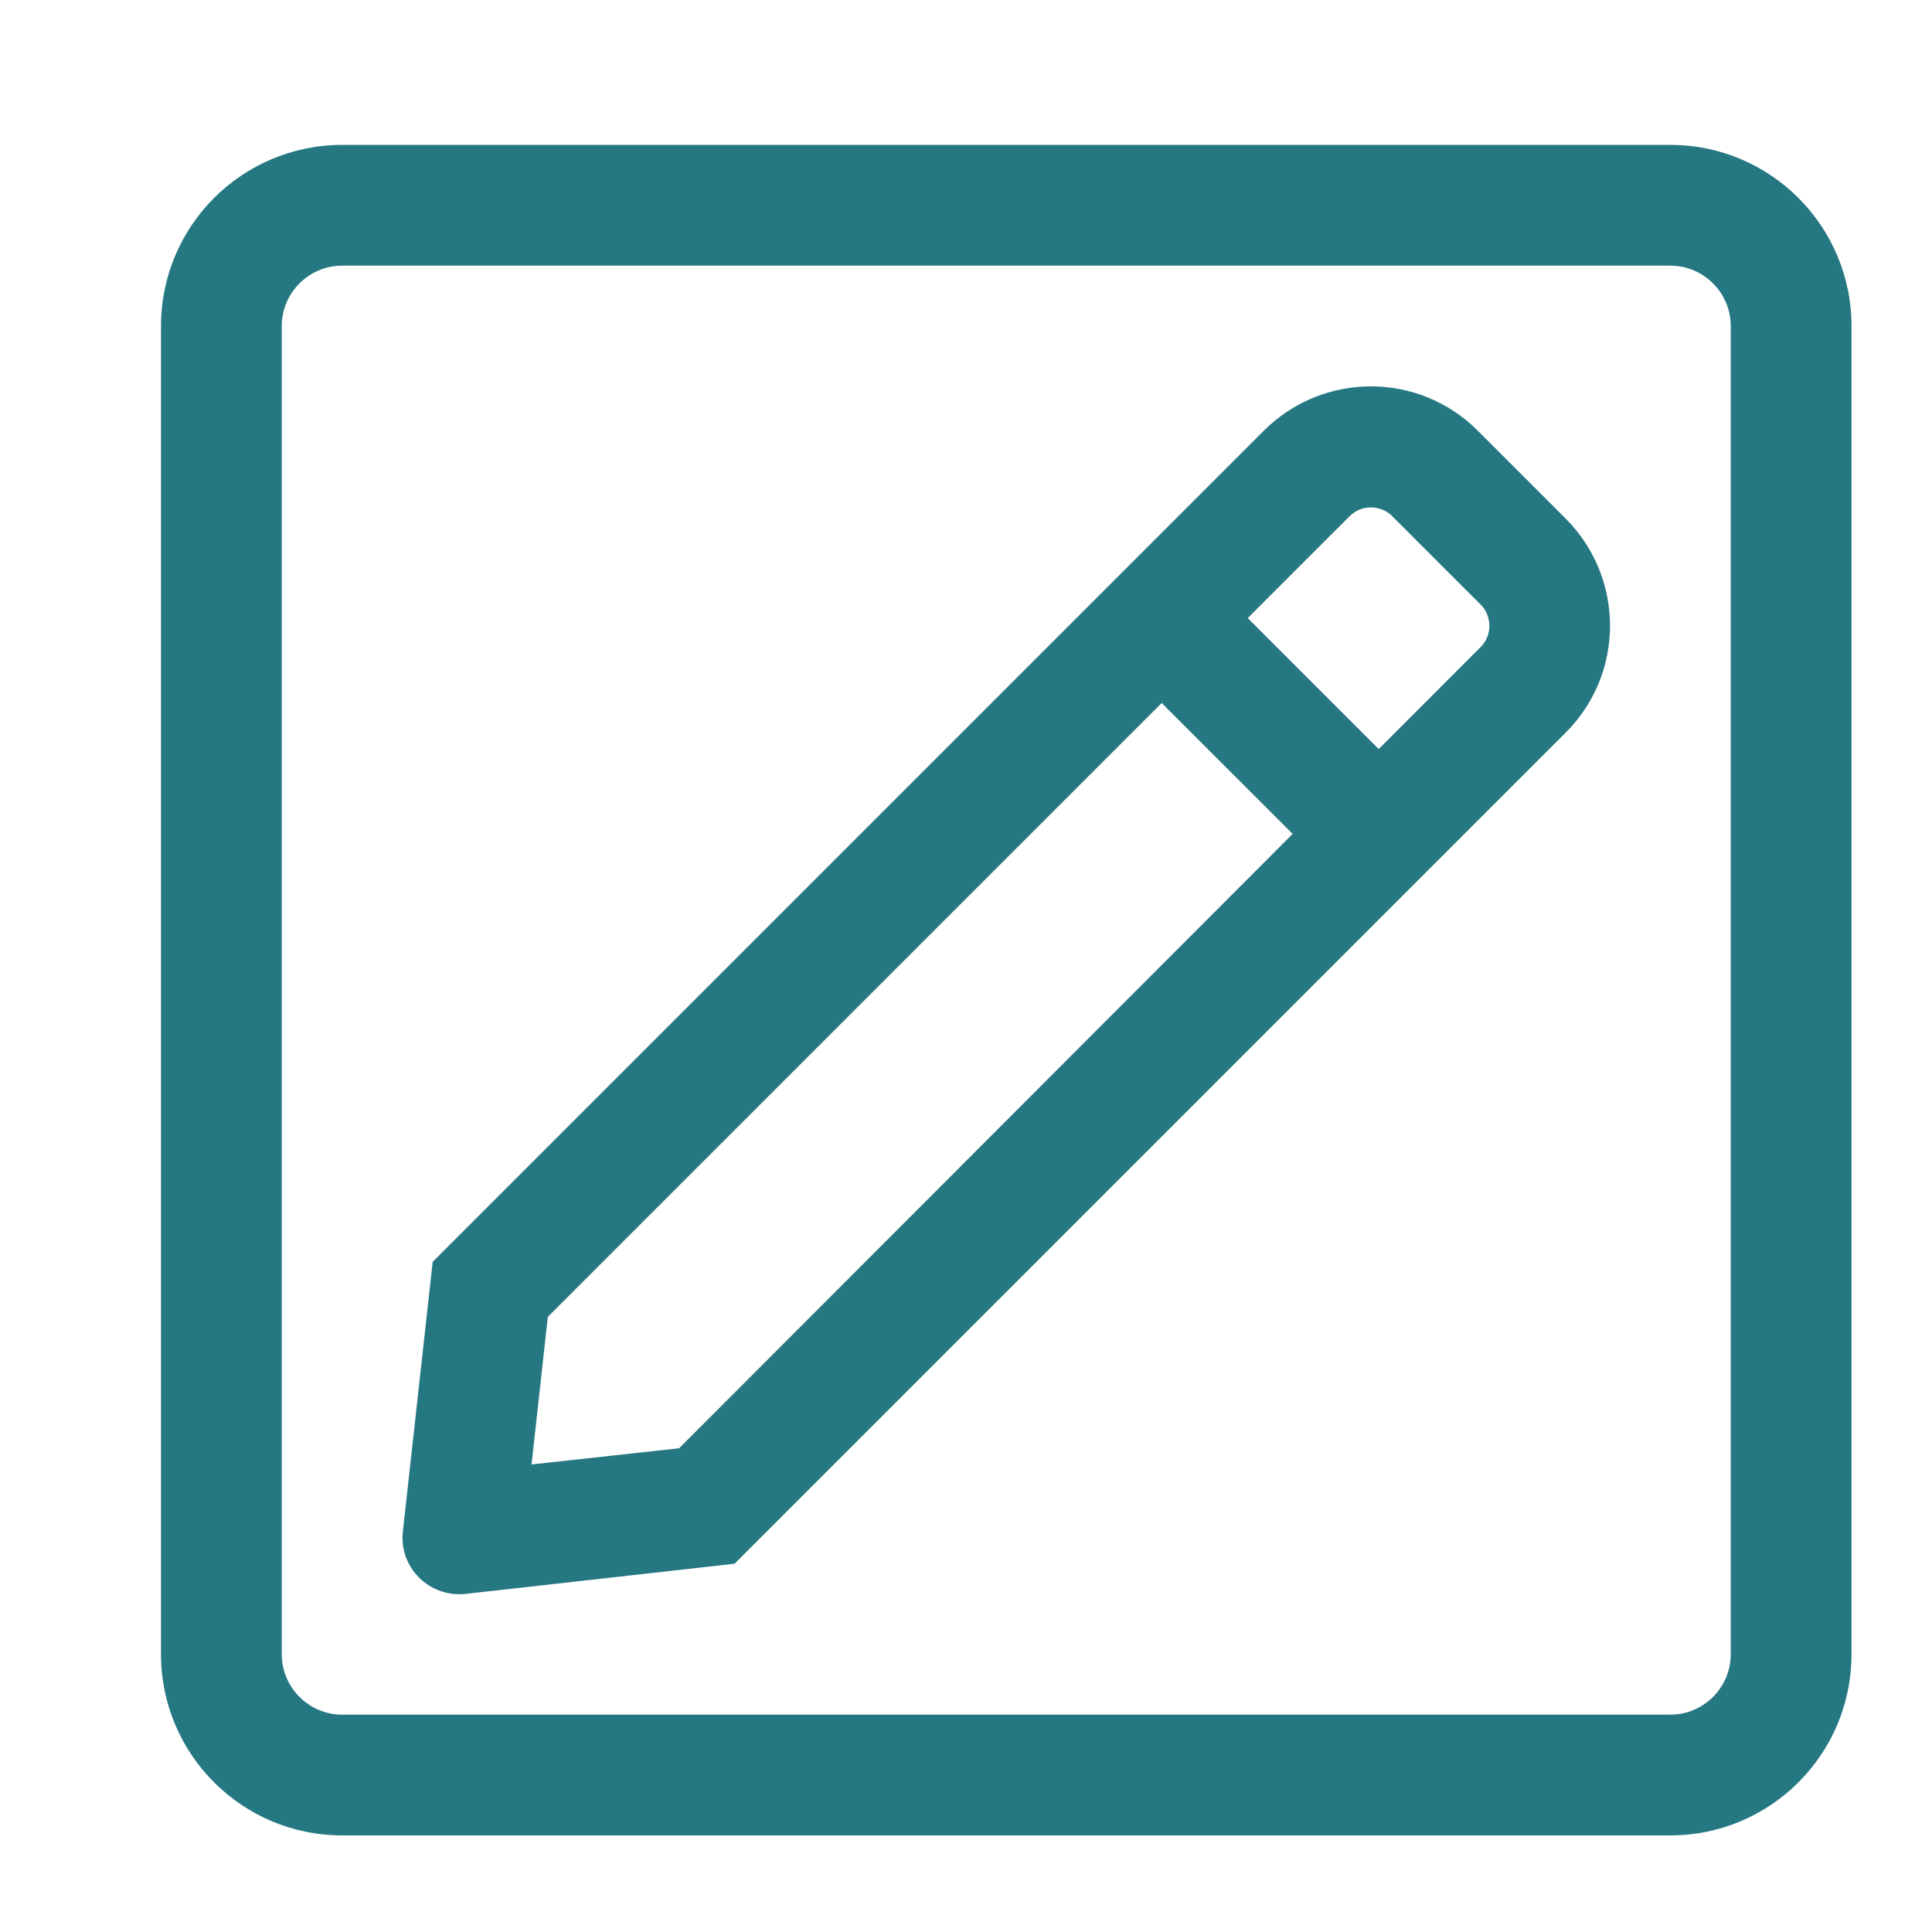 <?xml version="1.0" encoding="UTF-8"?>
<svg width="24px" height="24px" viewBox="0 0 24 24" version="1.1" xmlns="http://www.w3.org/2000/svg" xmlns:xlink="http://www.w3.org/1999/xlink">
    <!-- Generator: Sketch 61 (89581) - https://sketch.com -->
    <title>Icon / Pen-square</title>
    <desc>Created with Sketch.</desc>
    <defs>
        <path d="M20.75,1.8 L4.25,1.8 C3.008,1.8 2,2.808 2,4.05 L2,20.55 C2,21.792 3.008,22.8 4.25,22.8 L20.75,22.8 C21.992,22.8 23,21.792 23,20.55 L23,4.05 C23,2.808 21.992,1.8 20.75,1.8 Z M21.5,20.55 C21.5,20.962 21.163,21.3 20.75,21.3 L4.25,21.3 C3.837,21.3 3.5,20.962 3.5,20.55 L3.5,4.05 C3.5,3.638 3.837,3.3 4.25,3.3 L20.75,3.3 C21.163,3.3 21.5,3.638 21.5,4.05 L21.5,20.55 Z M18.355,5.348 C17.623,4.617 16.438,4.617 15.702,5.348 L5.375,15.675 L5.005,19.022 C4.953,19.472 5.333,19.847 5.783,19.8 L9.125,19.425 L19.452,9.098 C20.183,8.367 20.183,7.181 19.452,6.445 L18.355,5.348 Z M8.436,17.991 L6.603,18.192 L6.805,16.359 L14.431,8.733 L16.058,10.359 L8.436,17.991 Z M18.392,8.039 L17.127,9.305 L15.5,7.678 L16.766,6.412 C16.911,6.267 17.15,6.267 17.295,6.412 L18.392,7.509 C18.538,7.655 18.538,7.894 18.392,8.039 L18.392,8.039 Z" id="path-1"></path>
    </defs>
    <g id="Icon-/-Pen-square" stroke="none" stroke-width="1" fill="none" fill-rule="evenodd">
        <mask id="mask-2" fill="white">
            <use xlink:href="#path-1"></use>
        </mask>
        <use id="Mask" fill="#257782" fill-rule="nonzero" xlink:href="#path-1"></use>
    </g>
</svg>